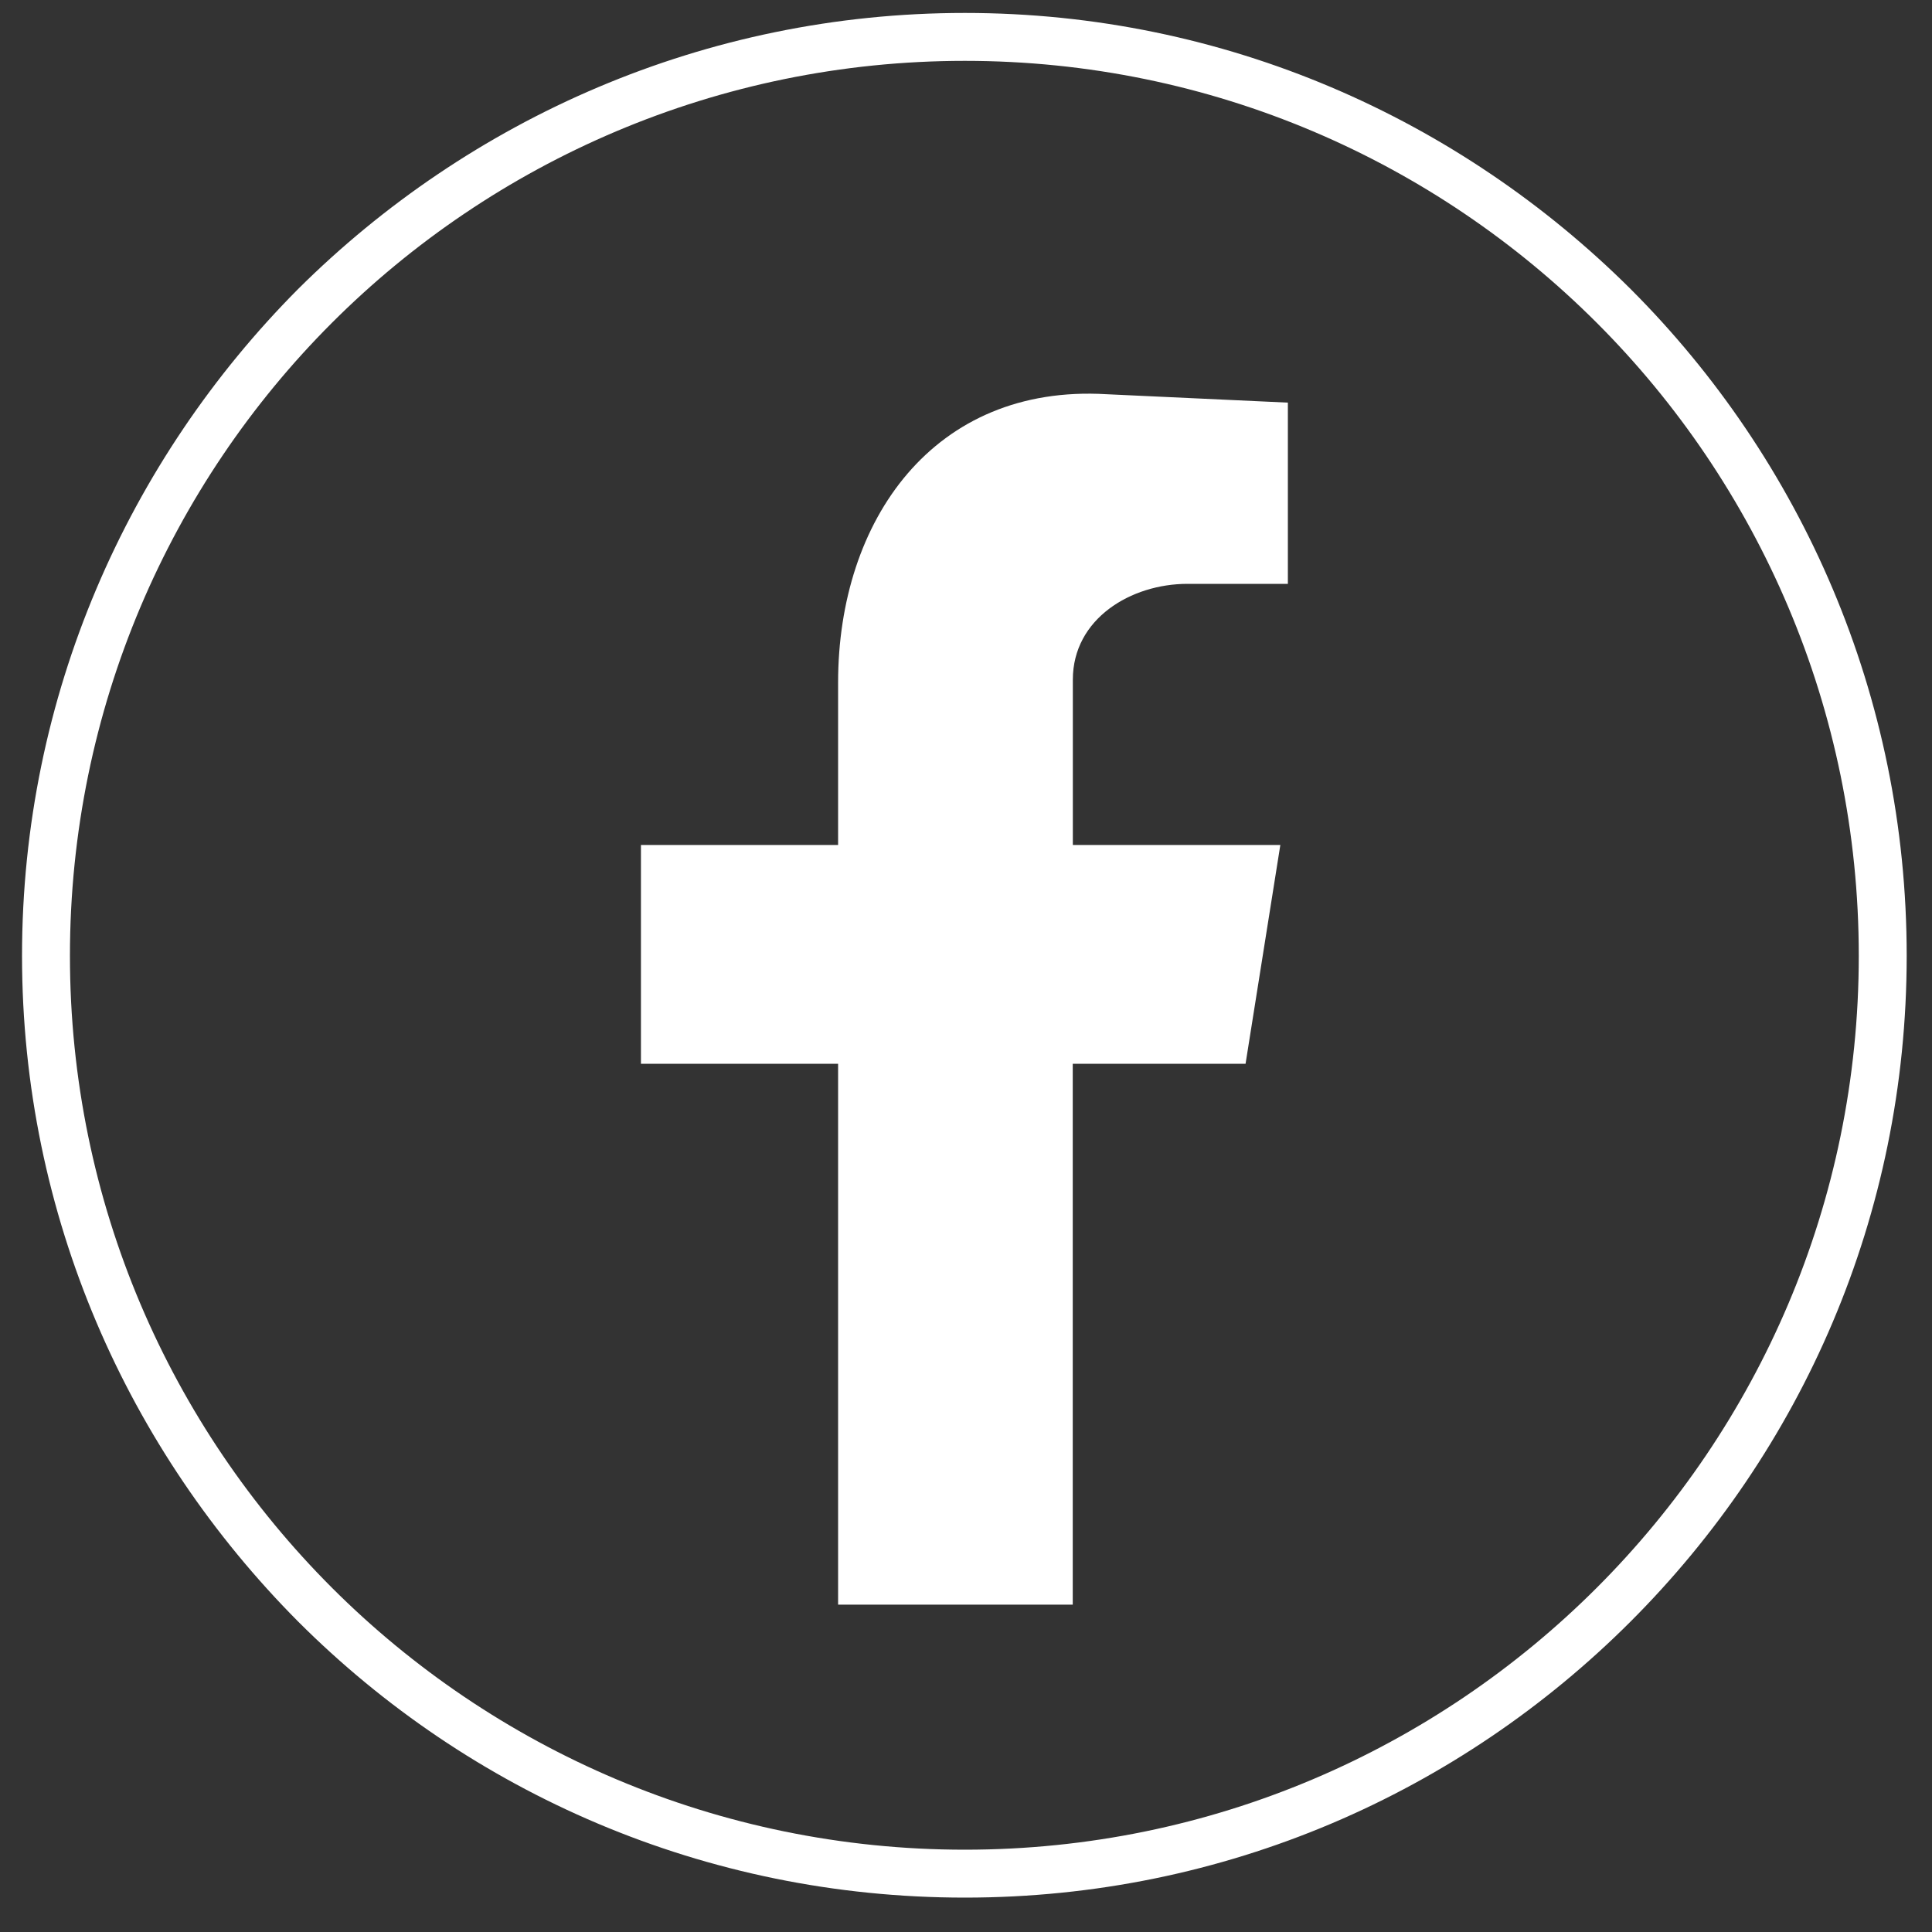 <?xml version="1.0" encoding="UTF-8"?><svg id="Layer_1" xmlns="http://www.w3.org/2000/svg" viewBox="0 0 200 200"><rect x="0" y="0" width="200" height="200" fill="#333333" stroke="none"/><defs><style>.cls-1{fill-rule:evenodd;}.cls-1,.cls-2{fill:#fff;}</style></defs><path class="cls-2" d="M99.88,1.34c26.93,0,51.23,10.98,68.92,28.58,17.69,17.69,28.58,42.09,28.58,69.02s-10.89,51.23-28.58,68.92c-17.69,17.69-41.99,28.58-68.92,28.58s-51.33-10.89-69.02-28.58C13.27,150.17,2.28,125.87,2.28,98.94S13.27,47.61,30.86,29.92C48.55,12.33,72.95,1.34,99.88,1.34h0ZM165.3,33.42c-16.72-16.72-39.85-27.12-65.42-27.12s-48.8,10.4-65.52,27.12C17.64,50.14,7.24,73.37,7.24,98.94s10.4,48.7,27.12,65.42c16.72,16.72,39.95,27.12,65.52,27.12s48.7-10.4,65.42-27.12c16.72-16.72,27.12-39.85,27.12-65.42s-10.4-48.8-27.12-65.52h0Z"/><path class="cls-1" d="M86.75,166.11h24.3v-55.99h17.89l3.6-22.65h-21.48v-17.11c0-6.32,6.03-9.92,11.86-9.92h10.4v-18.76l-18.76-.87c-17.89-1.07-27.8,13.03-27.8,29.84v16.82h-20.41v22.65h20.41v55.99Z"/></svg>